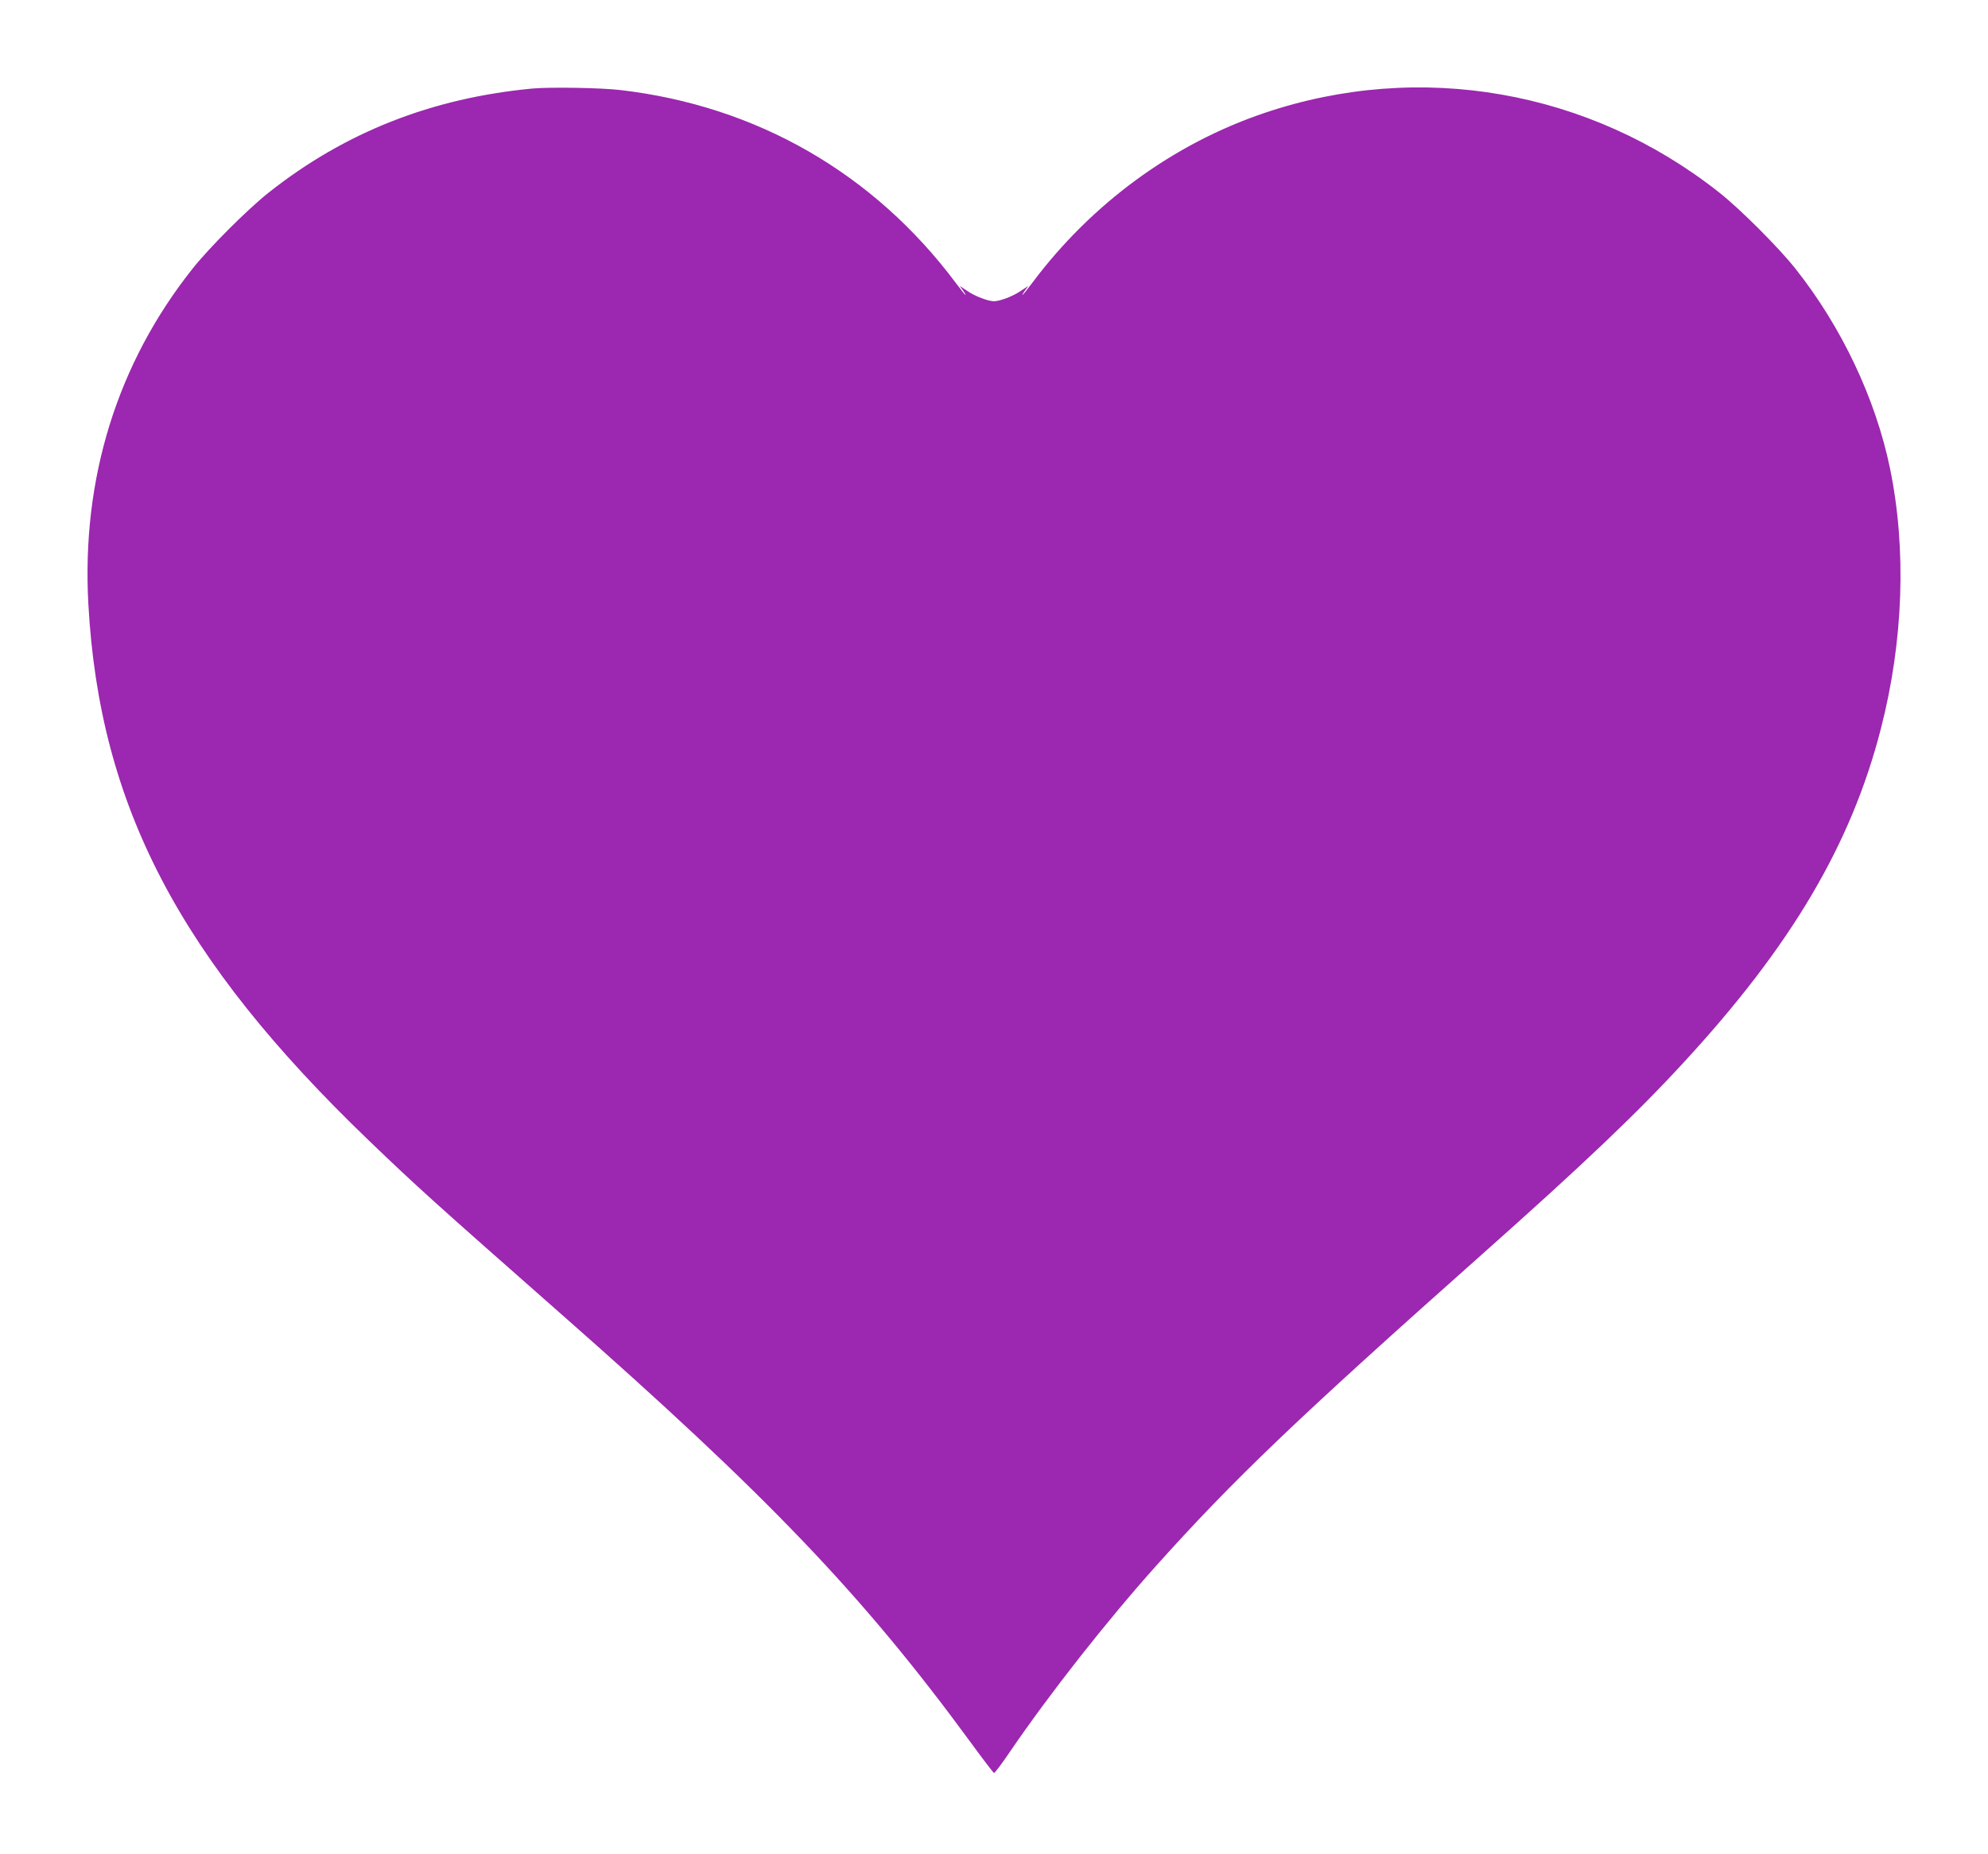 <?xml version="1.0" standalone="no"?>
<!DOCTYPE svg PUBLIC "-//W3C//DTD SVG 20010904//EN"
 "http://www.w3.org/TR/2001/REC-SVG-20010904/DTD/svg10.dtd">
<svg version="1.0" xmlns="http://www.w3.org/2000/svg"
 width="1280pt" height="1194pt" viewBox="0 0 1280 1194"
 preserveAspectRatio="xMidYMid meet">
<g transform="translate(0,1194) scale(0.1,-0.1)"
fill="#9c27b0" stroke="none">
<path d="M3430 11370 c-650 -61 -1210 -282 -1701 -671 -134 -106 -382 -354
-489 -489 -486 -612 -716 -1354 -671 -2162 72 -1298 587 -2282 1807 -3454 306
-294 410 -388 1224 -1105 1345 -1183 1952 -1818 2649 -2769 78 -107 146 -196
151 -198 4 -2 52 61 105 140 254 372 621 839 938 1193 501 559 909 949 2097
2005 656 583 1000 911 1299 1236 694 752 1080 1406 1271 2150 146 566 166
1158 59 1678 -93 449 -312 912 -610 1287 -105 133 -355 383 -488 488 -834 661
-1929 853 -2931 513 -586 -198 -1112 -583 -1494 -1094 -32 -43 -60 -78 -63
-78 -2 0 5 13 17 30 l21 29 -51 -34 c-48 -33 -133 -65 -170 -65 -37 0 -122 32
-170 65 l-51 34 21 -29 c12 -17 19 -30 17 -30 -3 0 -31 35 -63 78 -528 706
-1282 1140 -2159 1242 -126 15 -451 20 -565 10z"/>
</g>
</svg>

